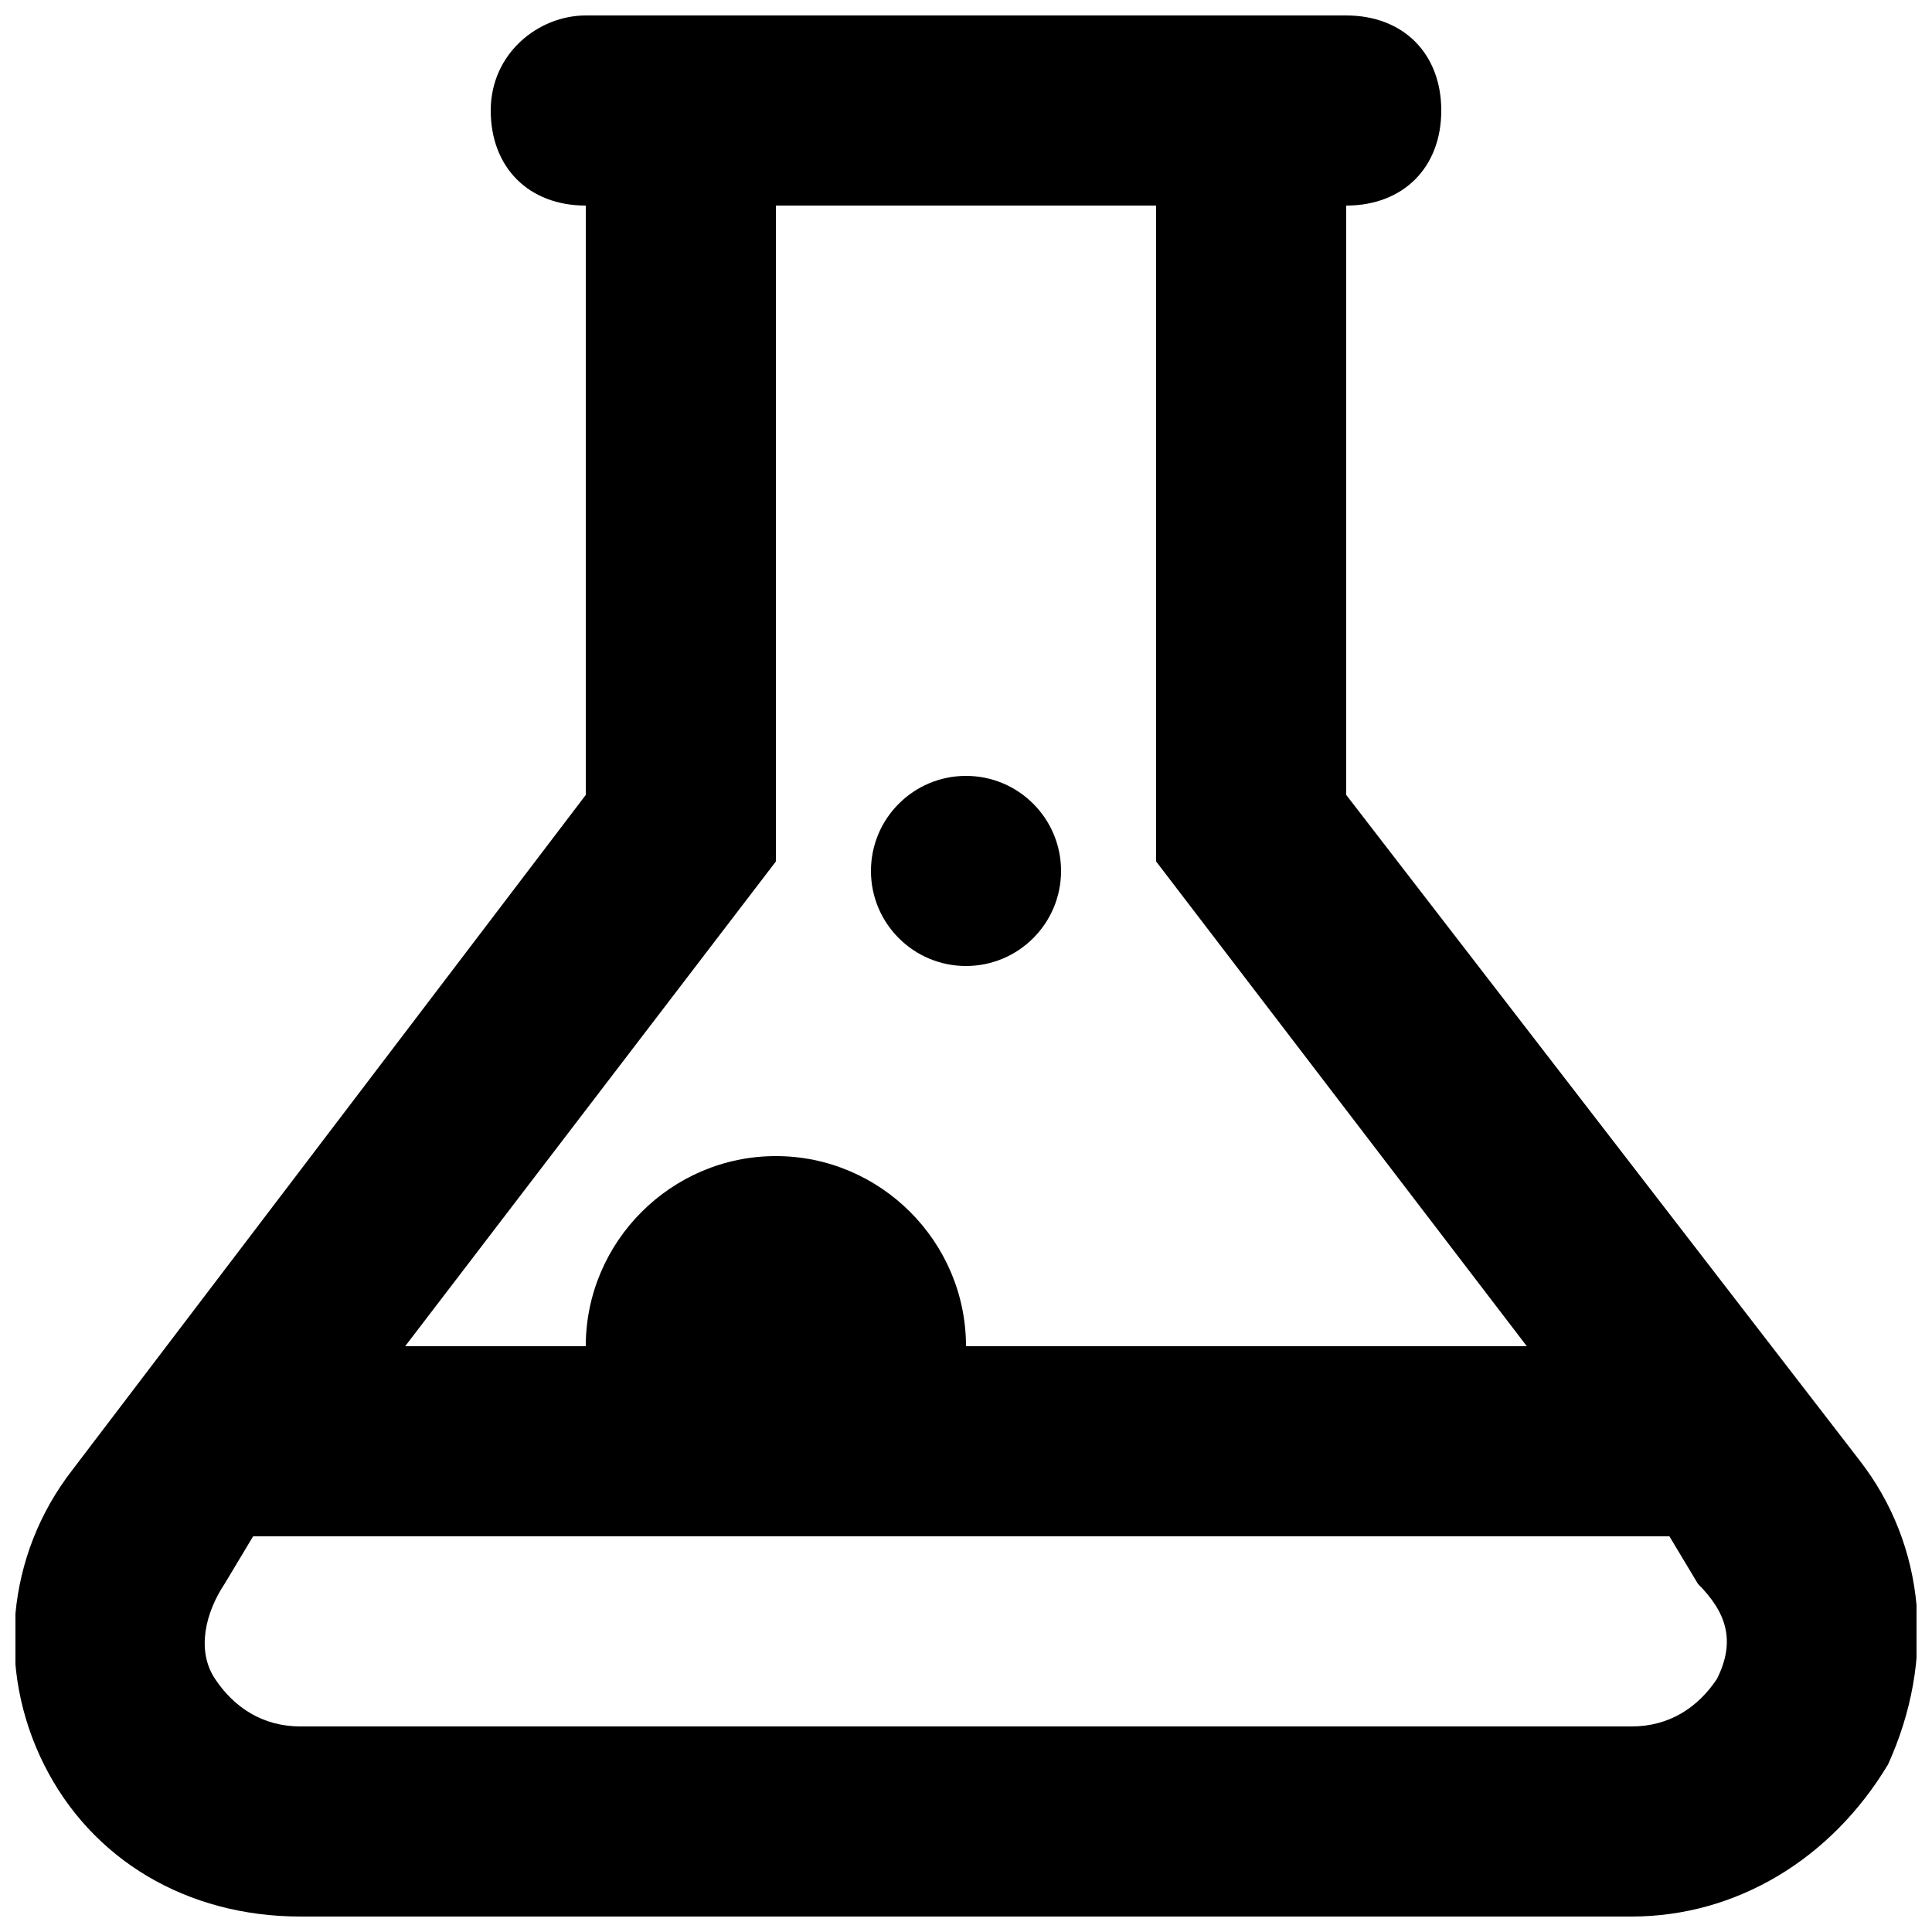<?xml version="1.0" encoding="UTF-8"?>
<!-- Uploaded to: ICON Repo, www.svgrepo.com, Generator: ICON Repo Mixer Tools -->
<svg width="800px" height="800px" version="1.1" viewBox="144 144 512 512" xmlns="http://www.w3.org/2000/svg">
 <defs>
  <clipPath id="a">
   <path d="m148.09 148.09h503.81v503.81h-503.81z"/>
  </clipPath>
 </defs>
 <g clip-path="url(#a)">
  <path d="m636.79 530.99-136.03-176.33v-156.18c15.113 0 25.191-10.078 25.191-25.191 0-15.113-10.078-25.191-25.191-25.191h-201.52c-12.598 0-25.191 10.078-25.191 25.191 0 15.113 10.078 25.191 25.191 25.191v156.18l-136.03 178.85c-17.633 22.672-20.152 52.898-7.559 78.09s37.785 40.305 68.012 40.305h352.67c27.711 0 52.898-15.113 68.016-40.305 12.594-27.707 10.074-57.938-7.559-80.609zm-287.17-158.7v-173.81h100.76v173.81l98.242 128.47h-297.25zm249.39 216.64c-5.039 7.559-12.598 12.598-22.672 12.598h-352.67c-10.078 0-17.633-5.039-22.672-12.594-5.039-7.559-2.519-17.633 2.519-25.191l7.559-12.598h375.34l7.559 12.594c7.555 7.559 10.074 15.117 5.035 25.191z"/>
 </g>
 <path d="m425.19 374.81c0 13.91-11.277 25.191-25.188 25.191-13.914 0-25.191-11.281-25.191-25.191 0-13.914 11.277-25.191 25.191-25.191 13.91 0 25.188 11.277 25.188 25.191"/>
 <path d="m400 500.76c0-27.711-22.672-50.383-50.383-50.383-27.711 0-50.383 22.672-50.383 50.383z"/>
</svg>